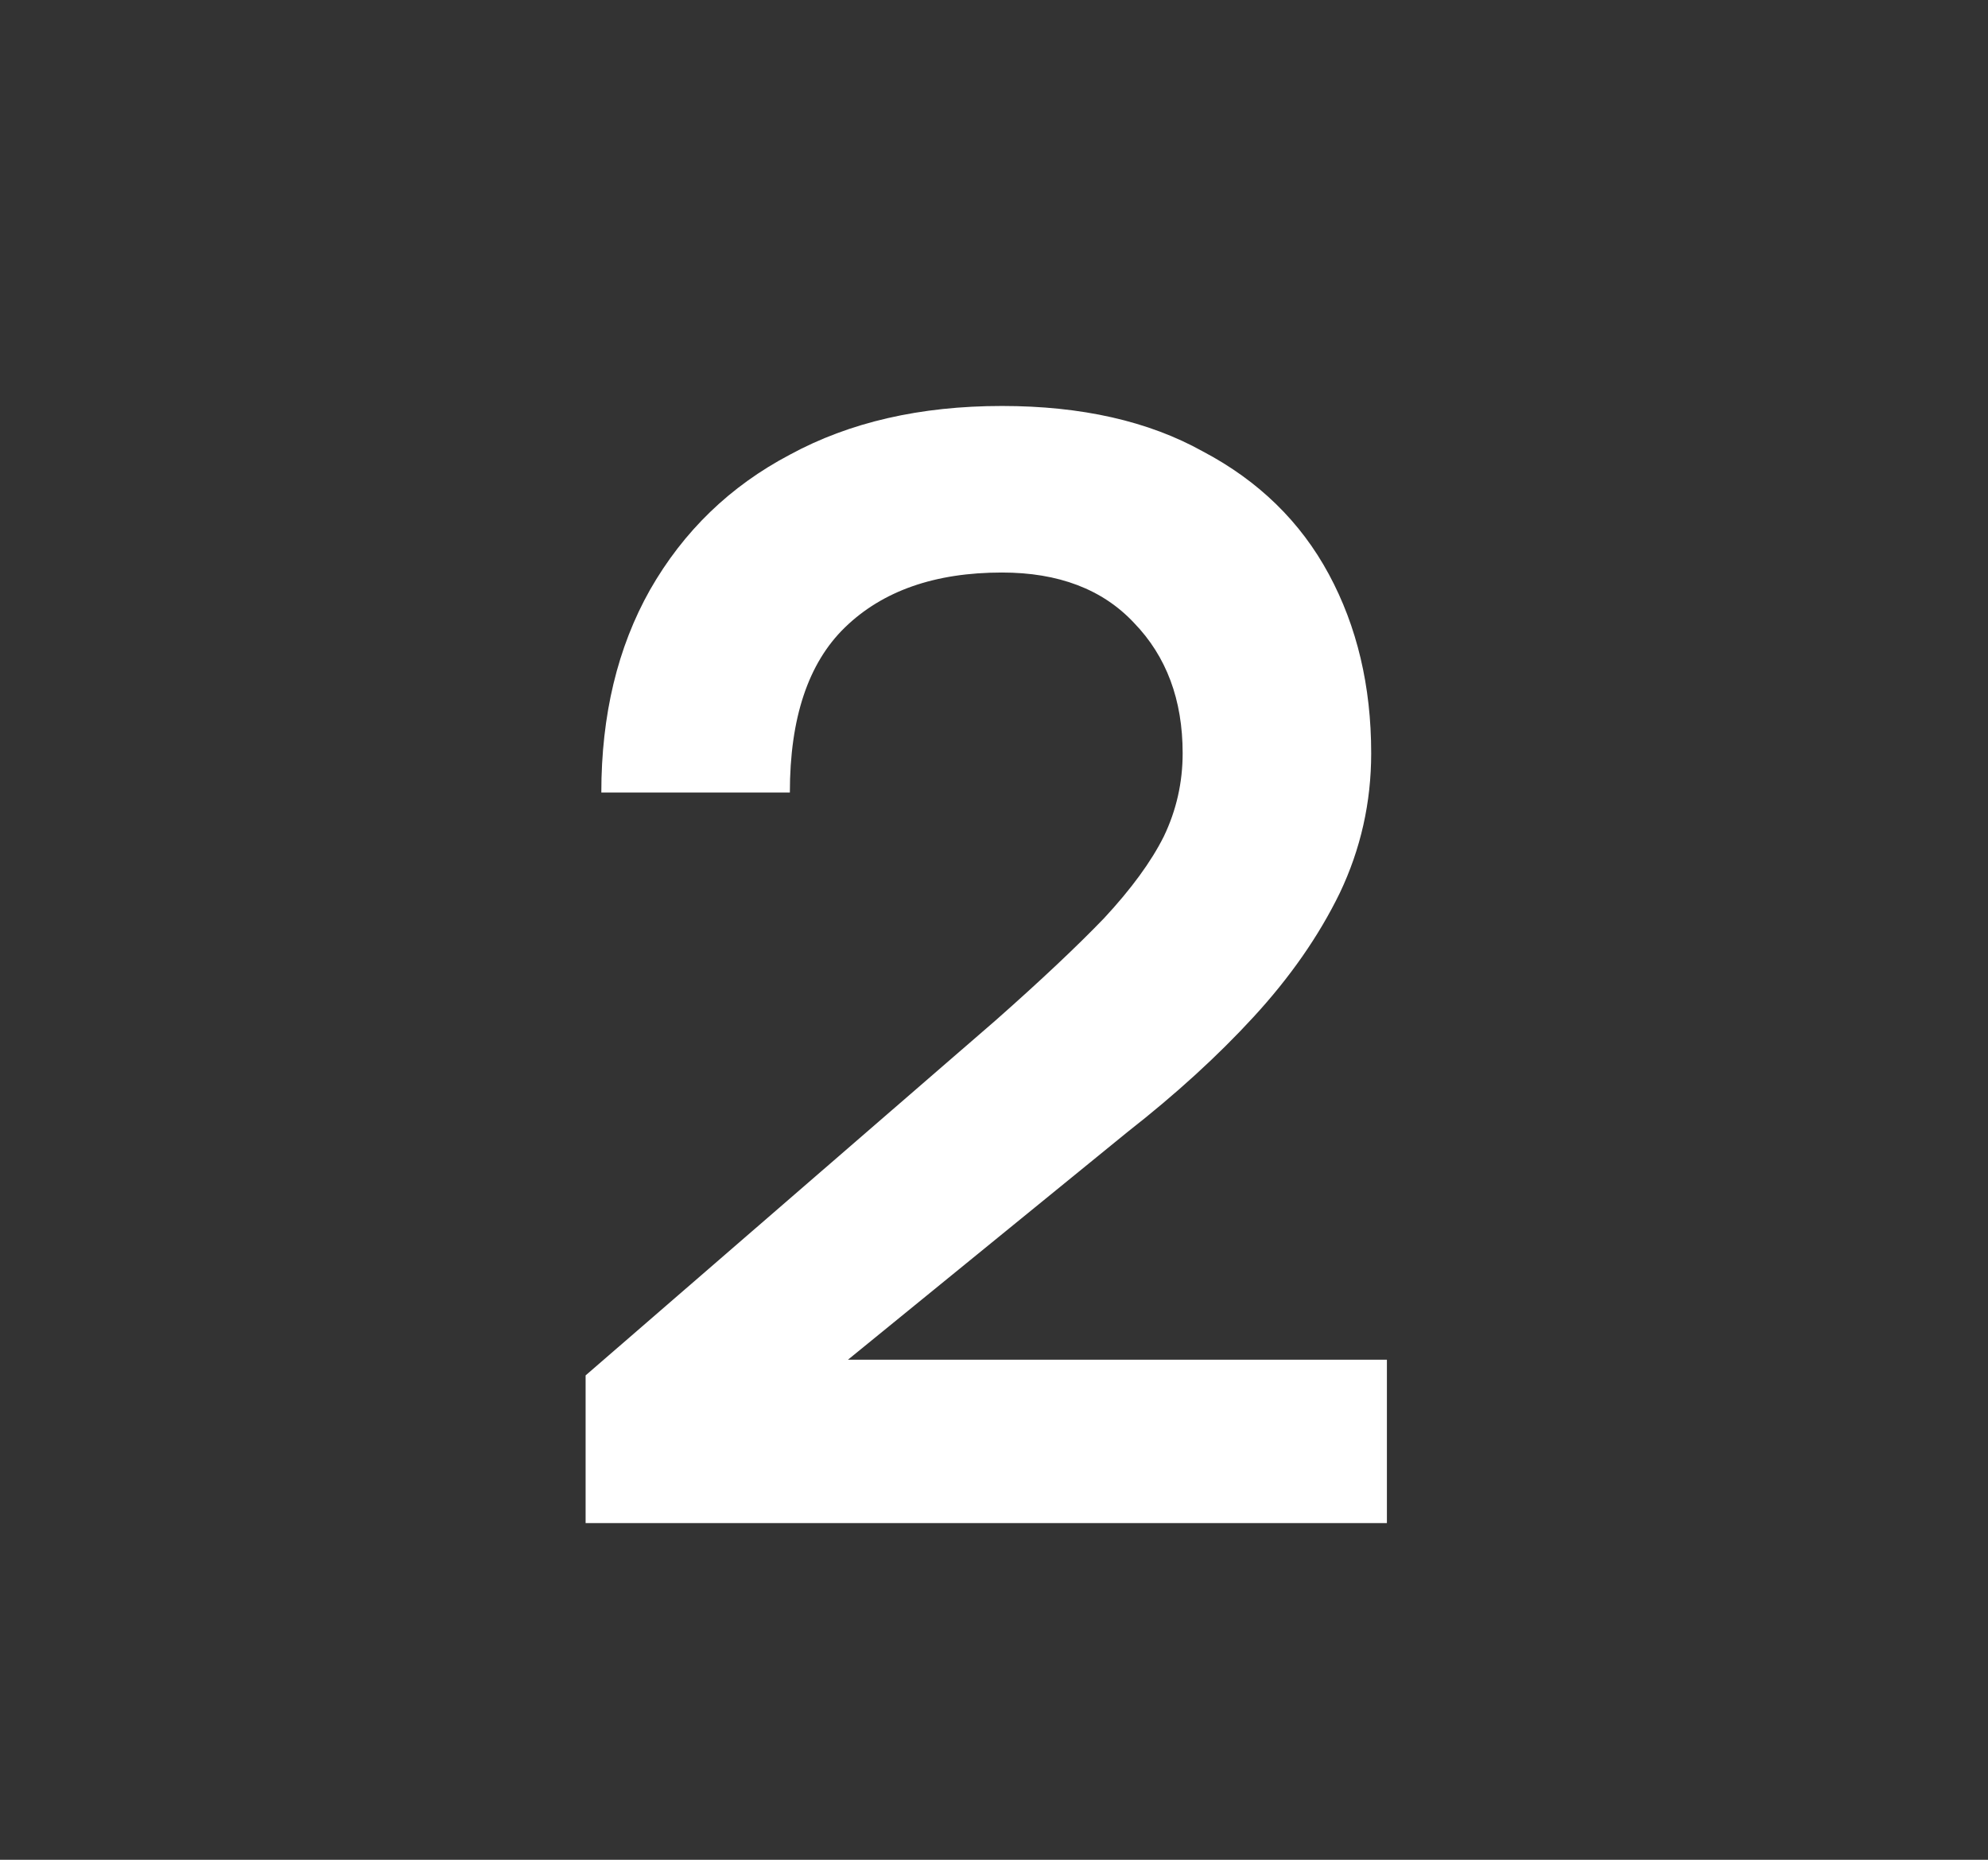 <?xml version="1.0" encoding="UTF-8"?> <svg xmlns="http://www.w3.org/2000/svg" width="124" height="116" viewBox="0 0 124 116" fill="none"><rect x="0" y="0" width="124" height="116" fill="#333333" stroke="none"/><path d="M36.527 95V85.788L62.105 63.64C64.915 61.157 67.169 59.034 68.867 57.27C70.566 55.441 71.807 53.742 72.591 52.174C73.375 50.541 73.767 48.809 73.767 46.98C73.767 43.648 72.755 40.937 70.729 38.846C68.769 36.755 66.025 35.71 62.497 35.71C58.316 35.71 55.049 36.853 52.697 39.14C50.411 41.361 49.267 44.791 49.267 49.43H37.507C37.507 44.595 38.52 40.381 40.545 36.788C42.636 33.129 45.543 30.32 49.267 28.36C52.991 26.335 57.401 25.322 62.497 25.322C67.463 25.322 71.644 26.269 75.041 28.164C78.504 29.993 81.117 32.541 82.881 35.808C84.645 39.075 85.527 42.799 85.527 46.98C85.527 50.051 84.874 52.958 83.567 55.702C82.261 58.381 80.464 60.961 78.177 63.444C75.956 65.861 73.343 68.246 70.337 70.598L52.893 84.808H86.507V95H36.527Z" fill="white"></path></svg> 